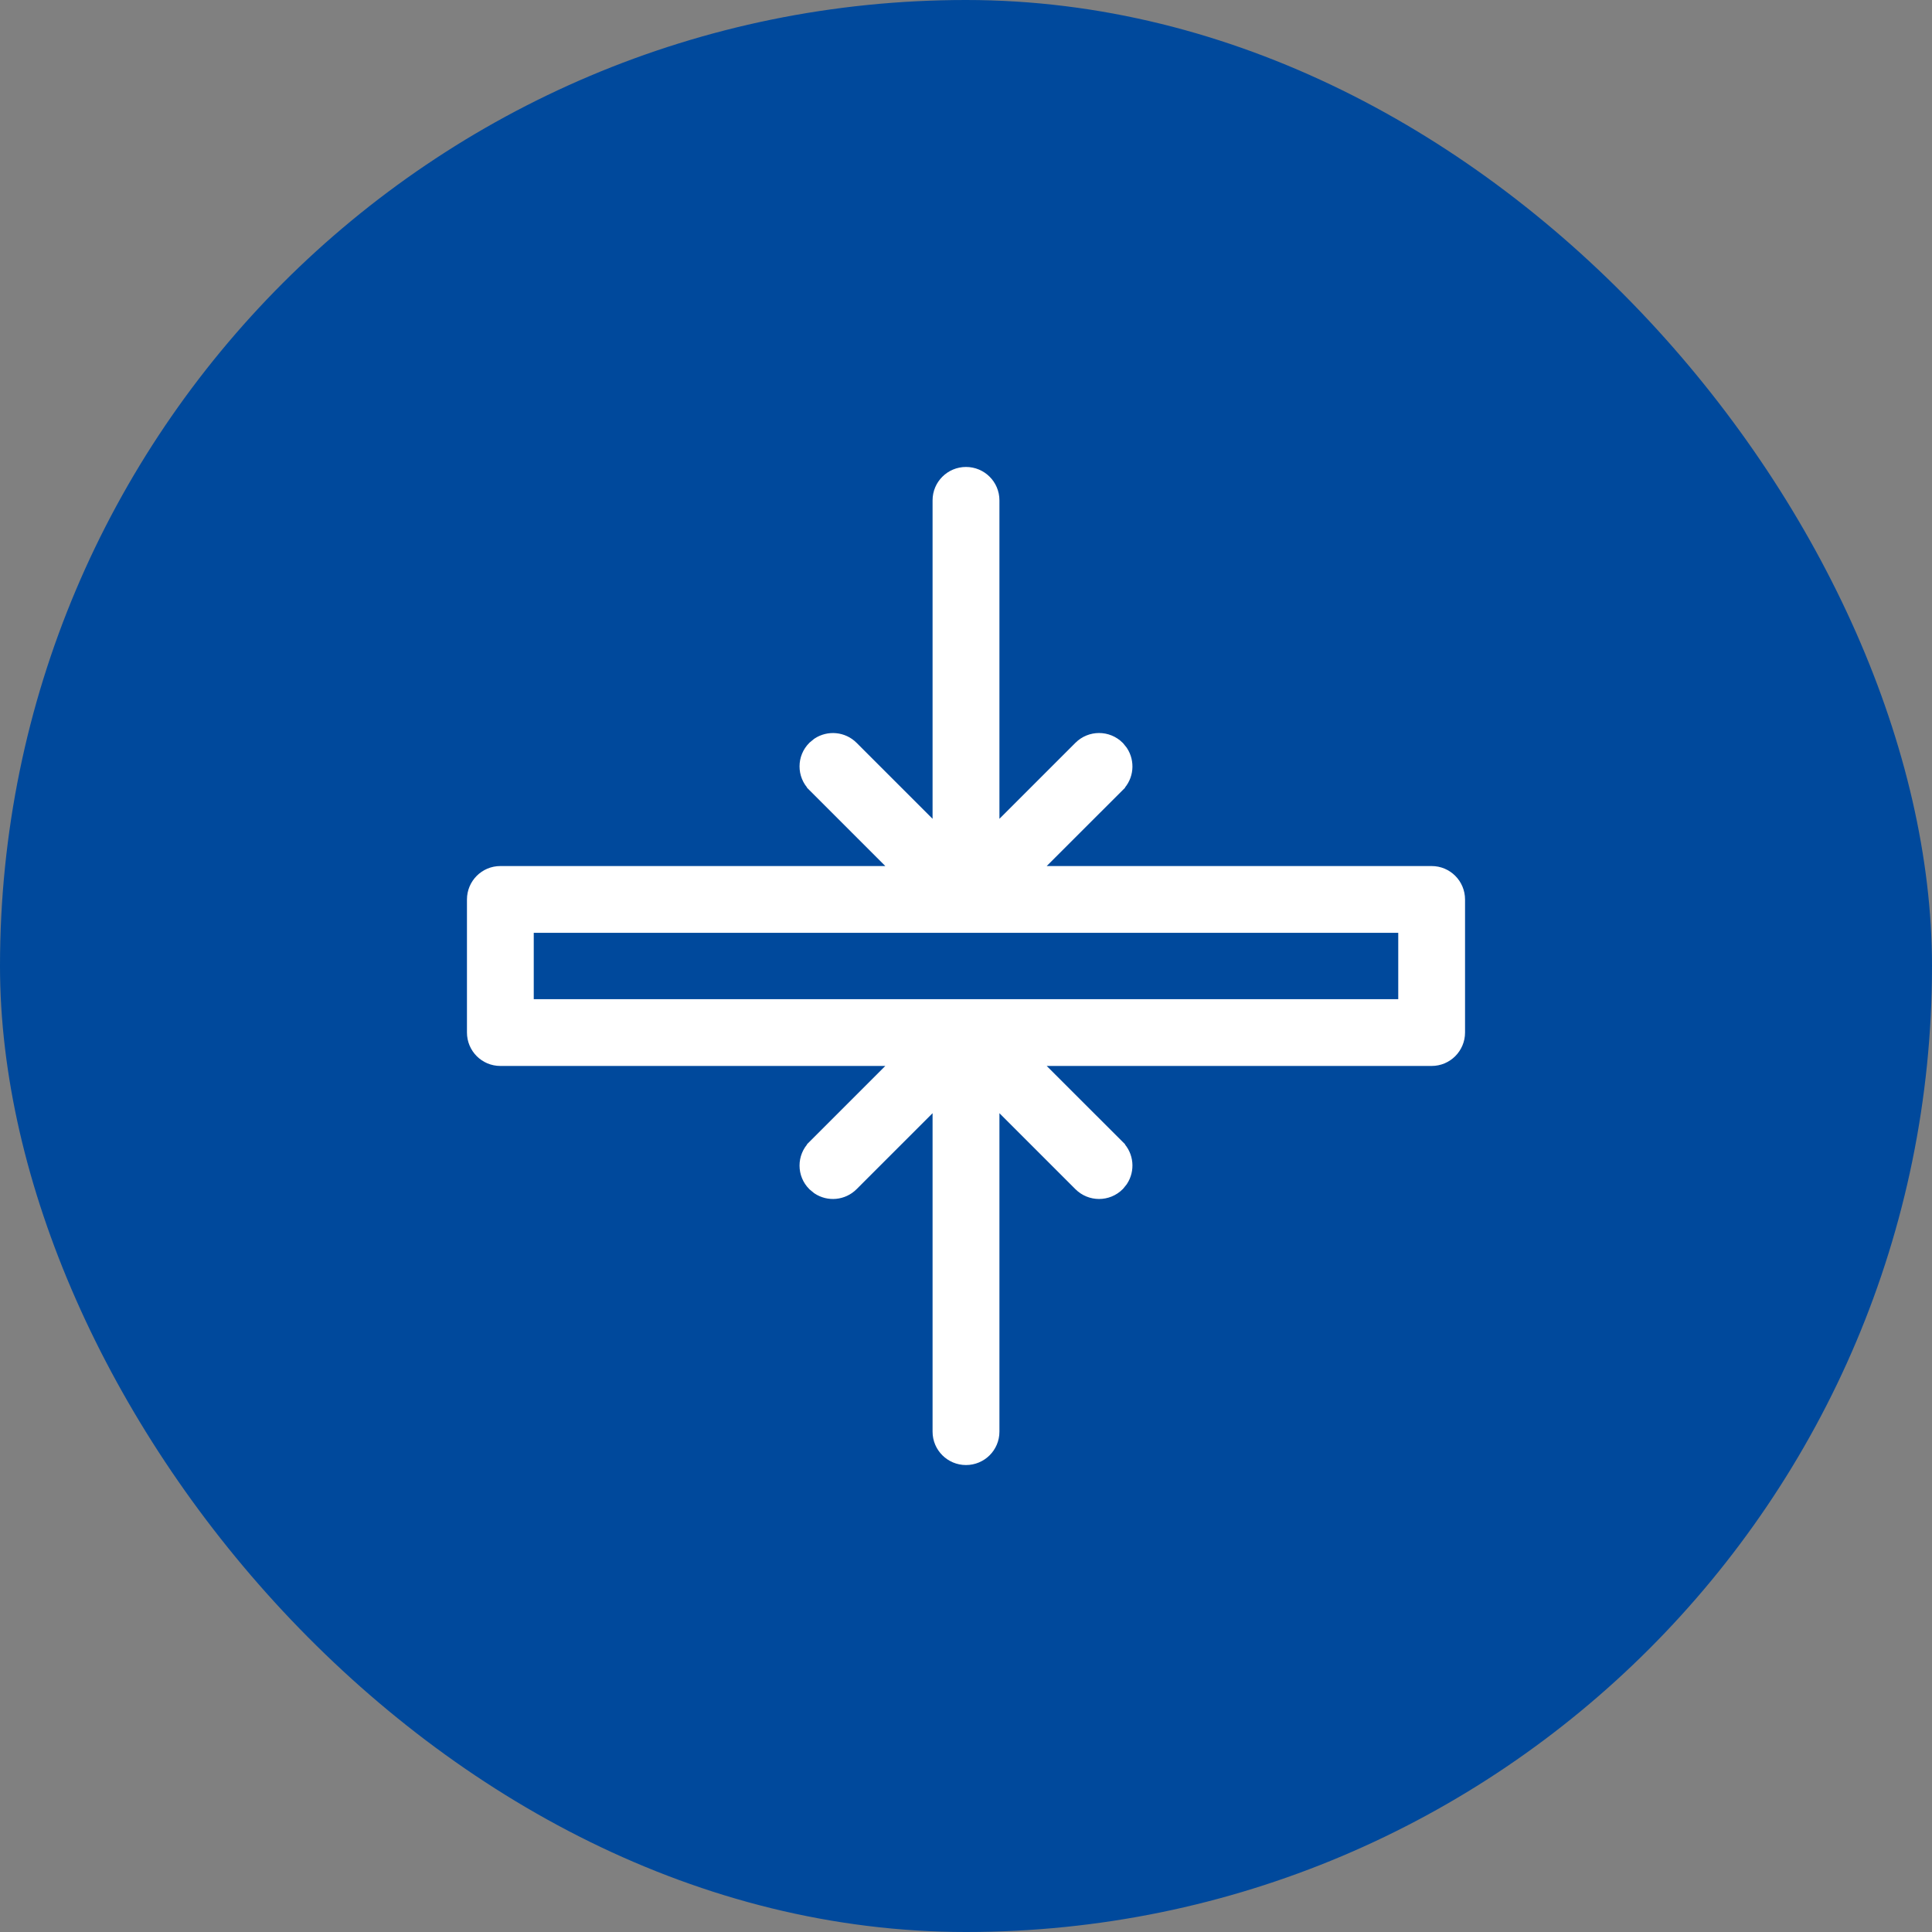 <svg width="28" height="28" viewBox="0 0 28 28" fill="none" xmlns="http://www.w3.org/2000/svg">
<rect x="0" y="0" width="28" height="28" fill="#808080" stroke="none"/>
<rect width="28" height="28" rx="14" fill="#00499C"/>
<path d="M14 6.884C14.203 6.884 14.368 7.048 14.368 7.251V12.148L15.668 10.848C15.812 10.704 16.045 10.704 16.189 10.848L16.235 10.905C16.329 11.048 16.314 11.242 16.189 11.367V11.368L14.888 12.668H20.749C20.952 12.668 21.116 12.833 21.116 13.036V14.964C21.116 15.167 20.952 15.332 20.749 15.332H14.888L16.189 16.632V16.633C16.314 16.759 16.329 16.952 16.235 17.095L16.189 17.152C16.045 17.296 15.812 17.296 15.668 17.152L14.368 15.852V20.749C14.368 20.952 14.203 21.116 14 21.116C13.797 21.116 13.632 20.952 13.632 20.749V15.852L12.332 17.152C12.206 17.278 12.012 17.294 11.869 17.199L11.812 17.152C11.668 17.009 11.668 16.776 11.812 16.633V16.632L13.112 15.332H7.251C7.048 15.332 6.884 15.167 6.884 14.964V13.036C6.884 12.833 7.048 12.668 7.251 12.668H13.112L11.812 11.368V11.367C11.668 11.223 11.668 10.991 11.812 10.848L11.869 10.801C12.012 10.707 12.206 10.722 12.332 10.848L13.632 12.148V7.251C13.632 7.048 13.797 6.884 14 6.884ZM7.619 14.597H20.381V13.403H7.619V14.597Z" fill="white" stroke="white" stroke-width="0.233"/>
</svg>
